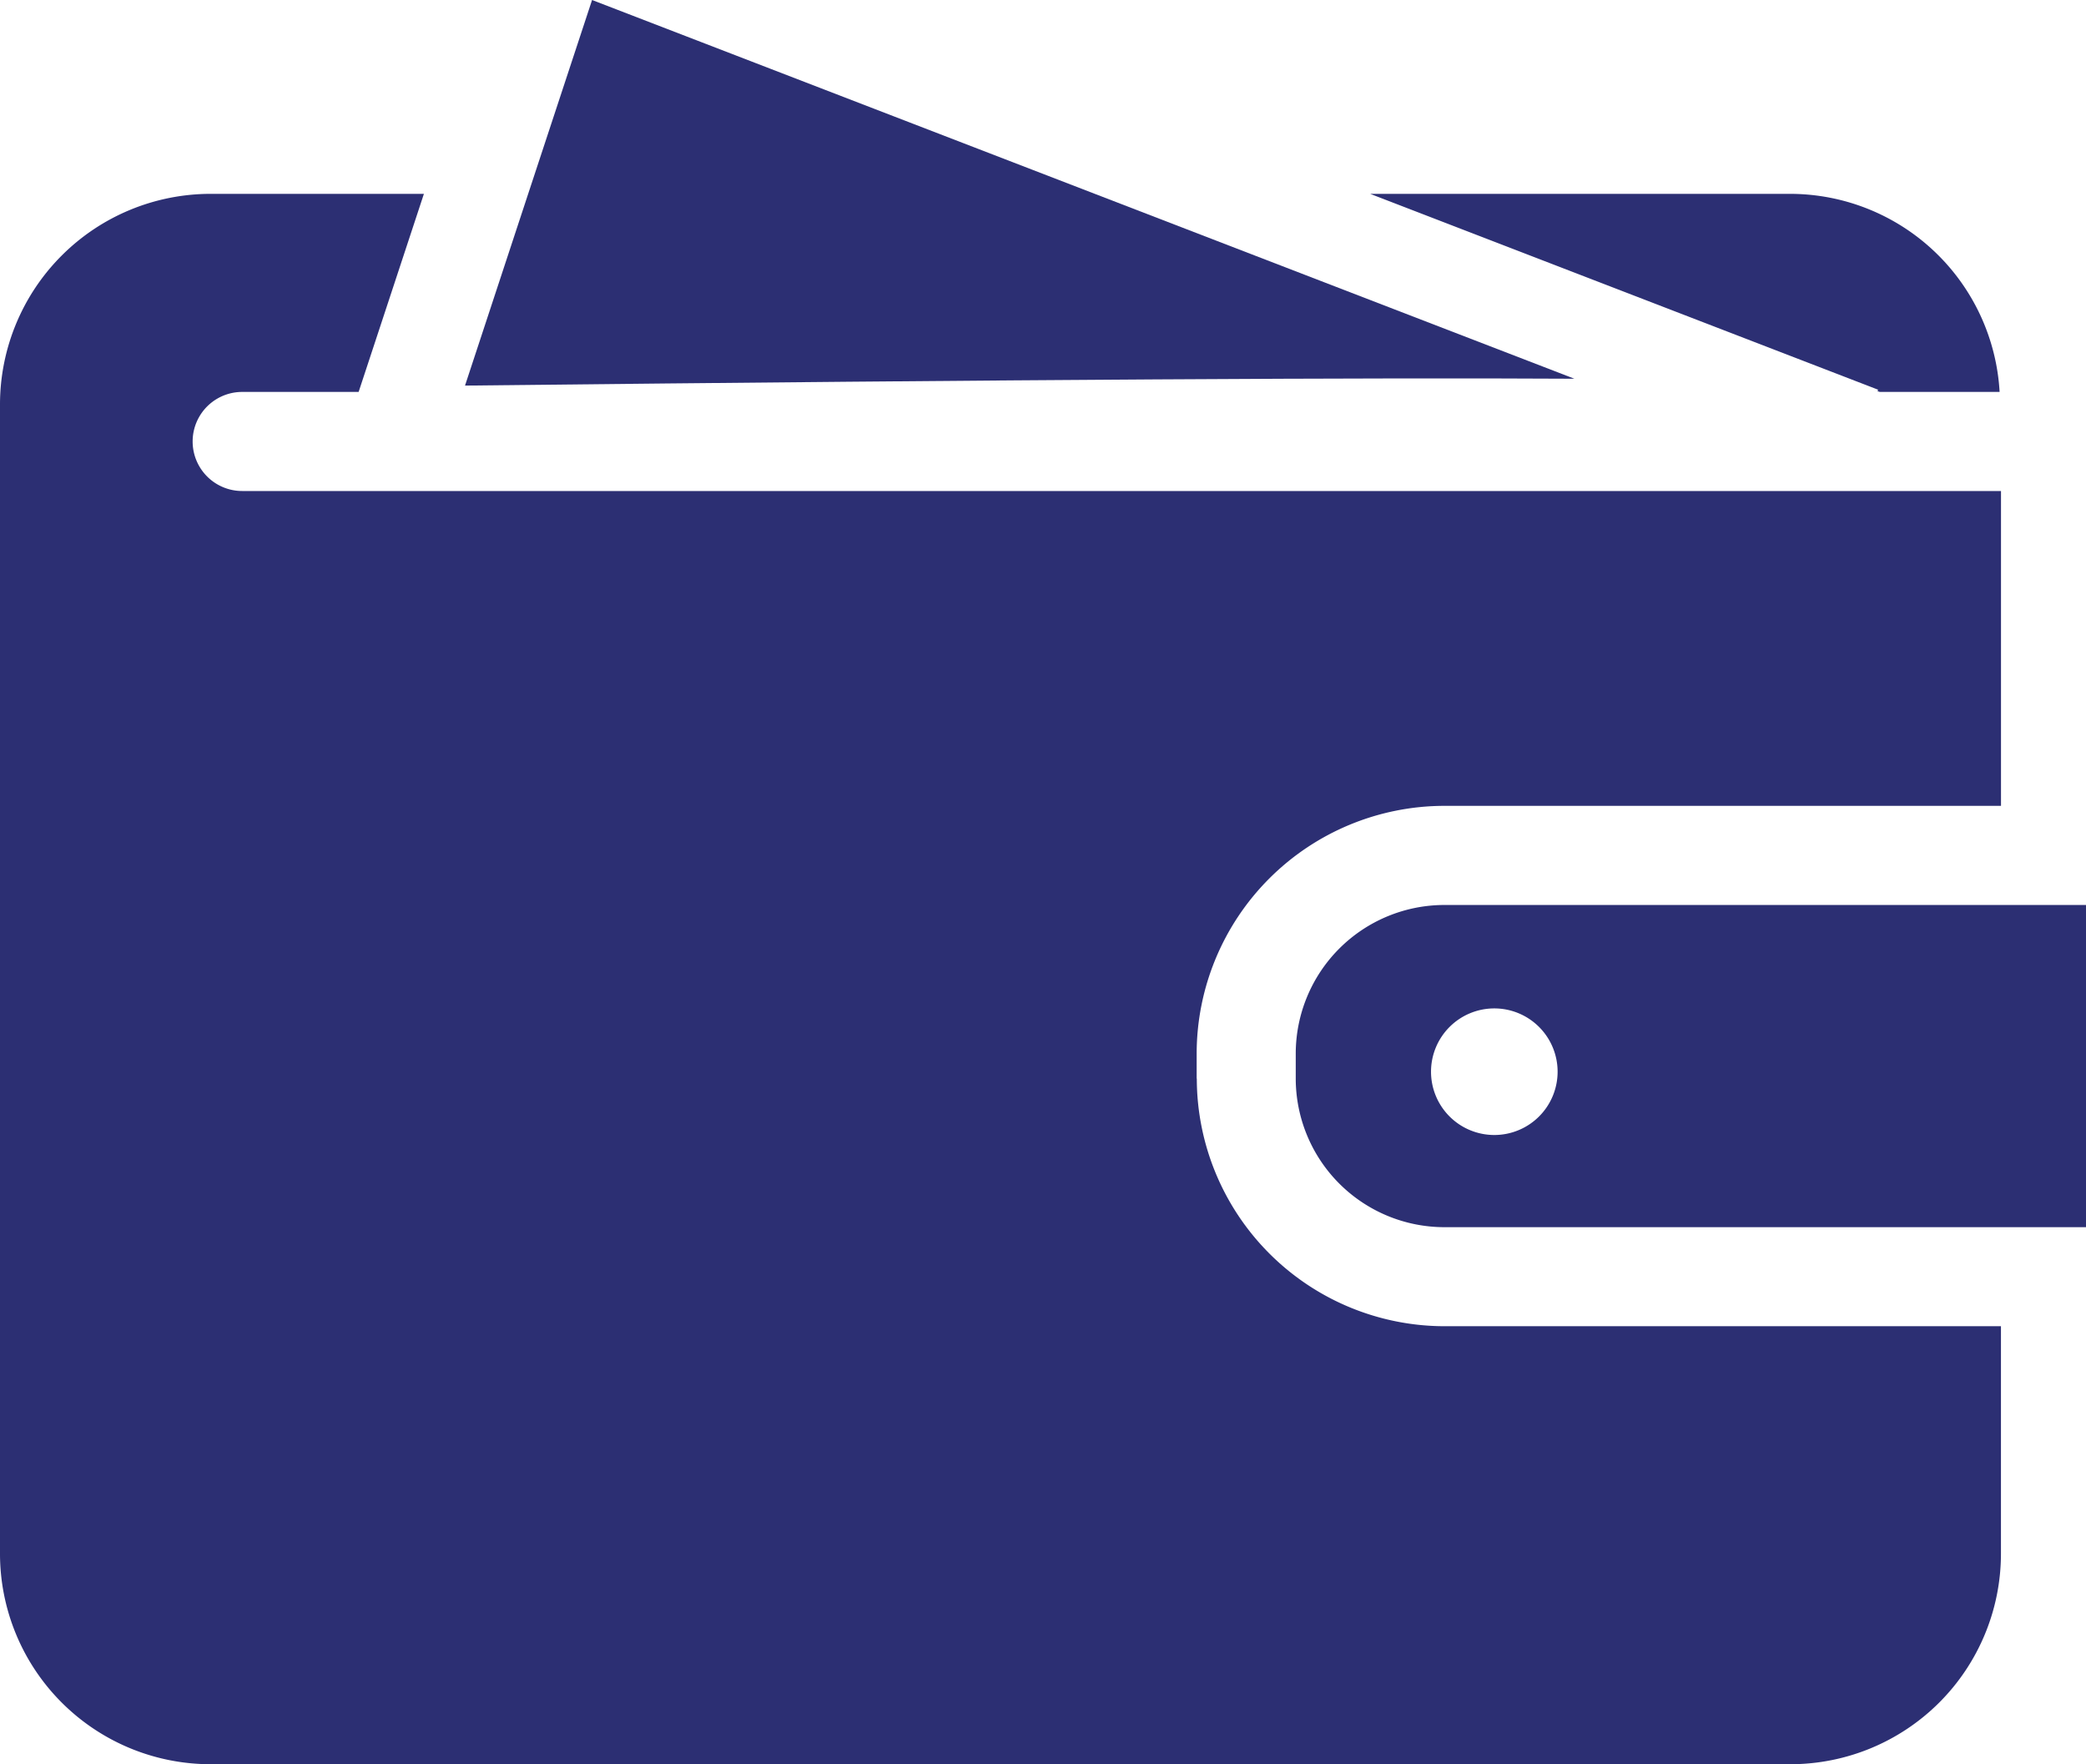 <?xml version="1.0" encoding="UTF-8"?>
<svg xmlns="http://www.w3.org/2000/svg" xmlns:xlink="http://www.w3.org/1999/xlink" width="45.056" height="38.105" viewBox="0 0 45.056 38.105">
  <defs>
    <clipPath id="clip-path">
      <rect id="Rectangle_618" data-name="Rectangle 618" width="45.056" height="38.105" fill="#2c2f73"></rect>
    </clipPath>
  </defs>
  <g id="monnaie" transform="translate(0 0)">
    <g id="Groupe_721" data-name="Groupe 721" transform="translate(0 0)" clip-path="url(#clip-path)">
      <path id="Tracé_3328" data-name="Tracé 3328" d="M25.847,23.021v-.54a5.356,5.356,0,0,1,5.35-5.35H43.22v-6.8H5.231a1.07,1.07,0,0,1,0-2.14H7.746l1.41-4.278H4.549A4.55,4.55,0,0,0,0,8.462V33.281a4.549,4.549,0,0,0,4.549,4.549H38.67a4.549,4.549,0,0,0,4.549-4.549V28.37H31.2a5.356,5.356,0,0,1-5.35-5.35" transform="translate(0 0.274)" fill="#2c2f73"></path>
      <path id="Tracé_3329" data-name="Tracé 3329" d="M38.619,8.175c.02.005.032.011.05.016h2.587a4.536,4.536,0,0,0-4.522-4.278H27.661l10.971,4.23Z" transform="translate(1.934 0.274)" fill="#2c2f73"></path>
      <path id="Tracé_3330" data-name="Tracé 3330" d="M41.391,18.268H29.368a3.213,3.213,0,0,0-3.21,3.21v.539a3.213,3.213,0,0,0,3.21,3.21H43.227V18.268ZM30.447,23.236a1.367,1.367,0,1,1,1.367-1.367,1.367,1.367,0,0,1-1.367,1.367" transform="translate(1.829 1.278)" fill="#2c2f73"></path>
      <path id="Tracé_3331" data-name="Tracé 3331" d="M33.352,8.181,22.992,4.187,12.132,0l-1.38,4.187L9.388,8.328c12.229-.134,19.551-.173,23.964-.148" transform="translate(0.656 0)" fill="#2c2f73"></path>
    </g>
  </g>
</svg>
